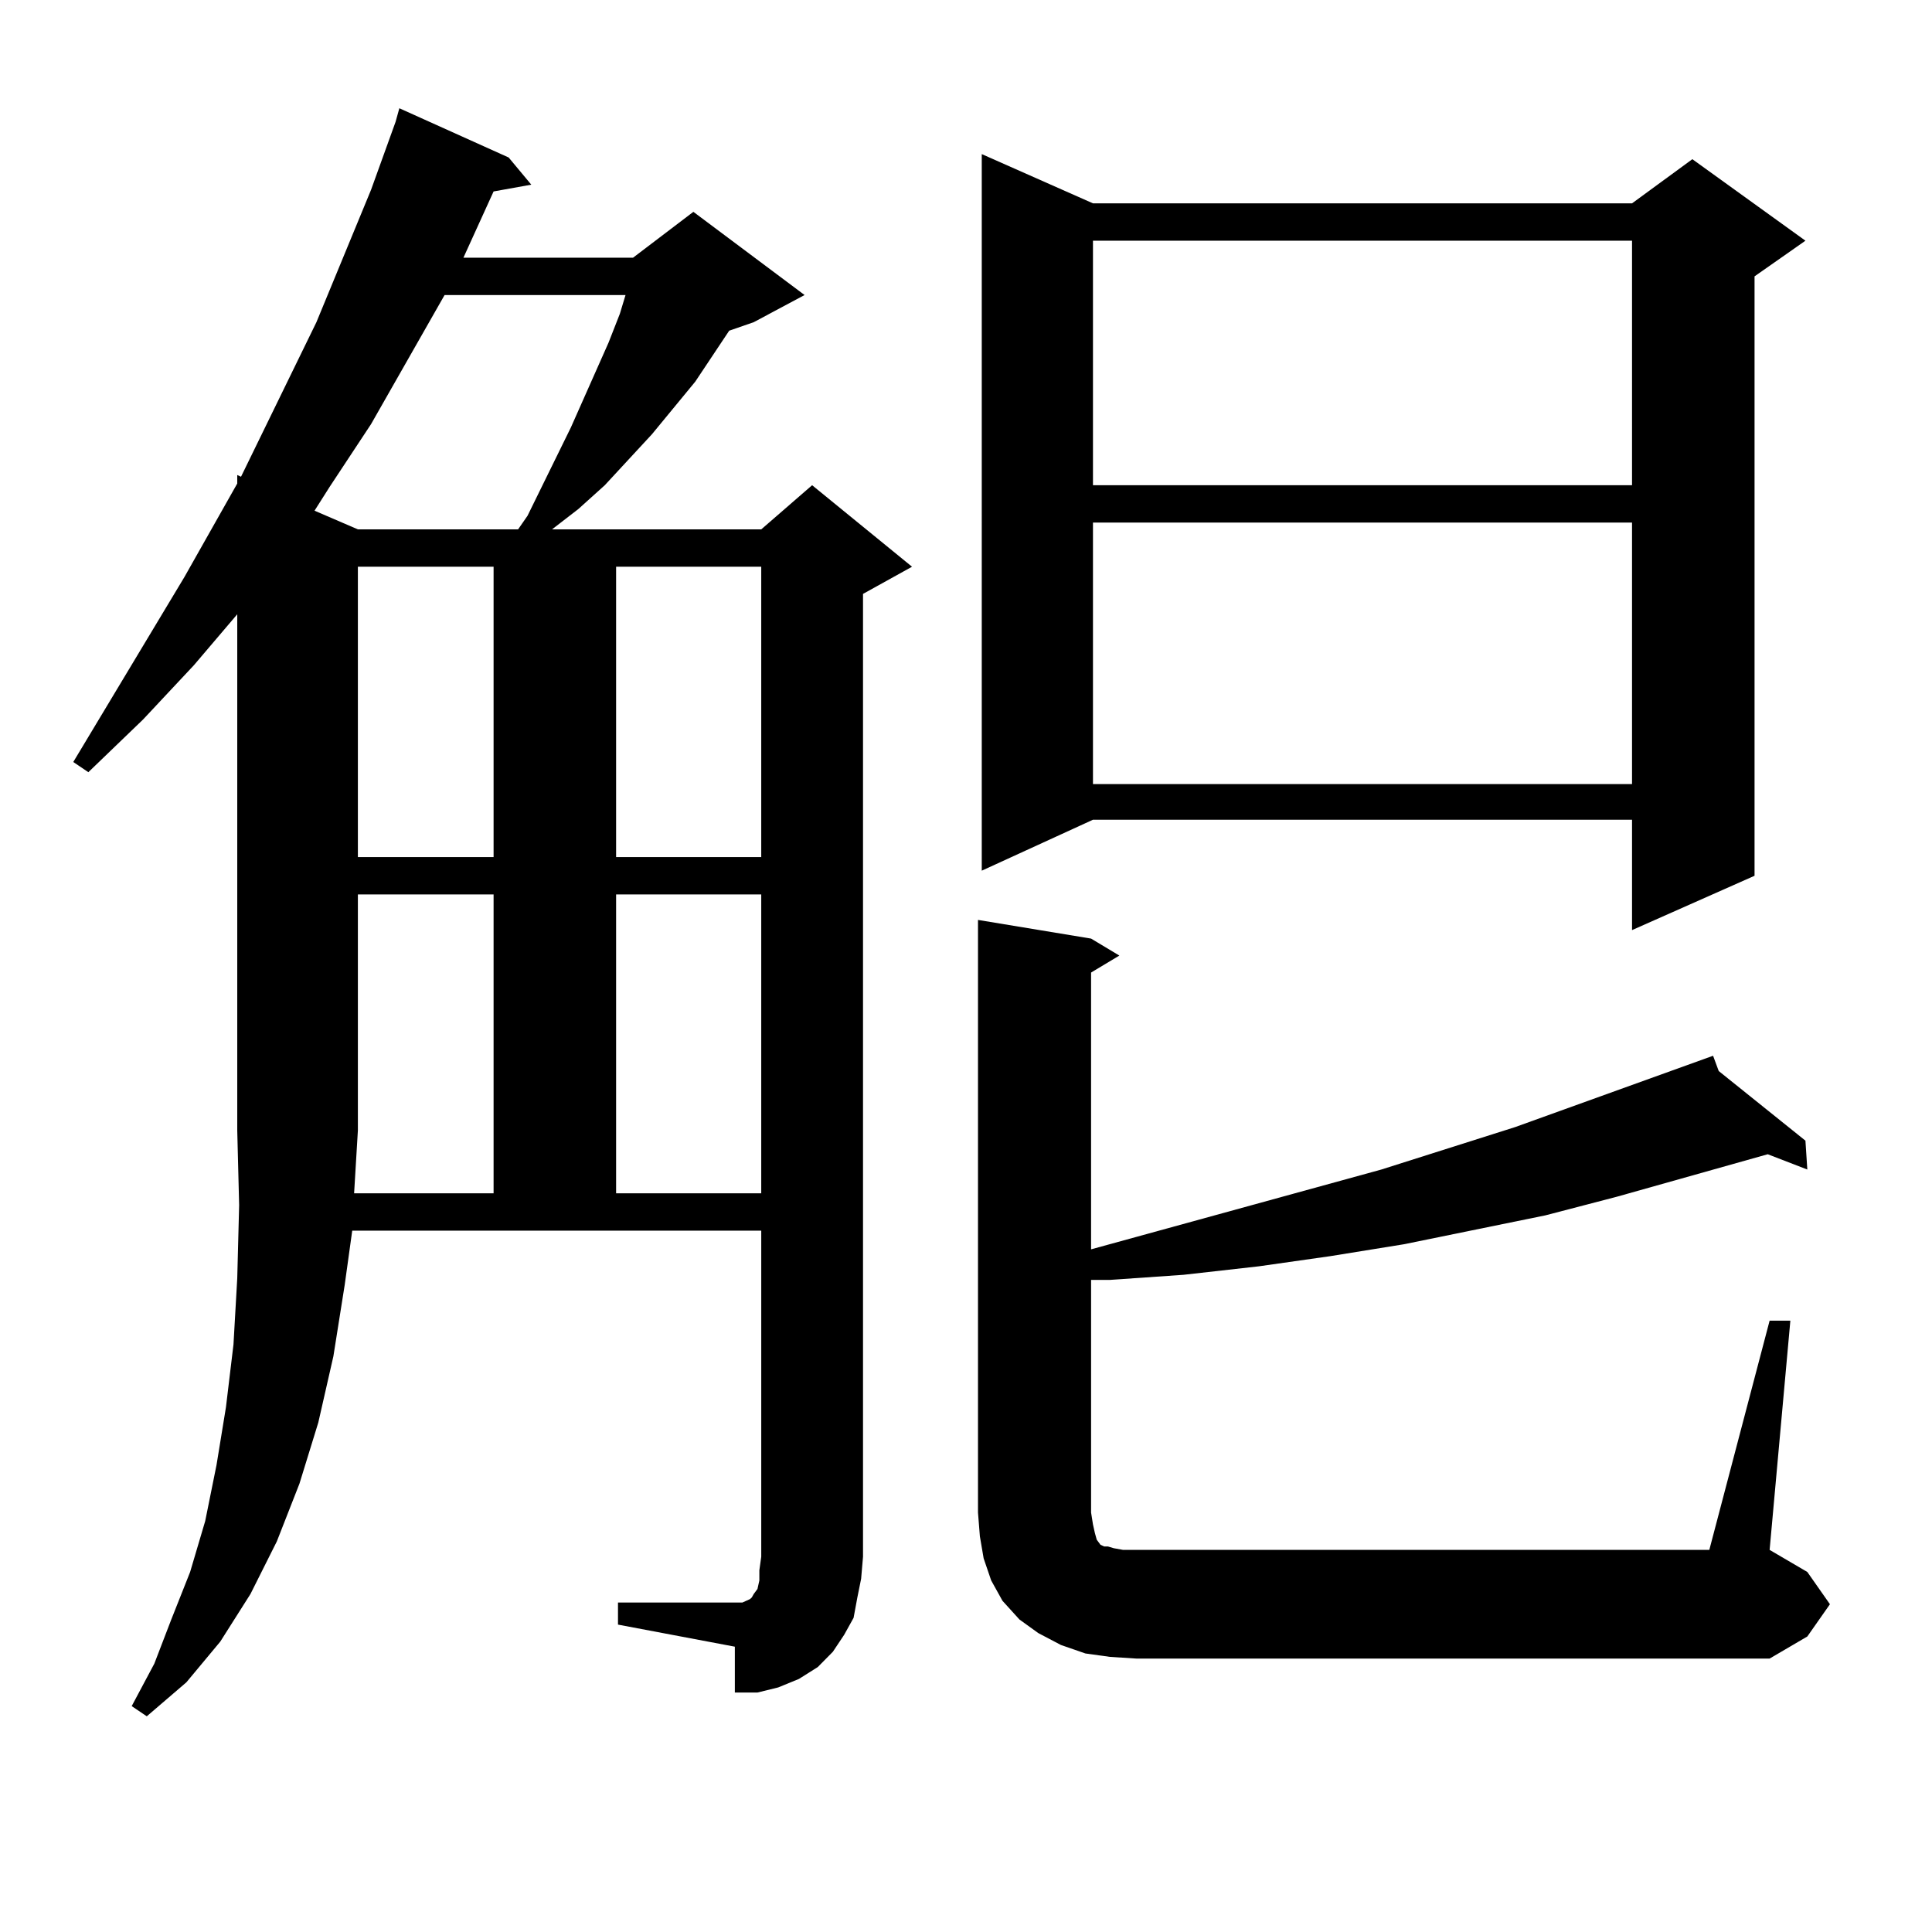 <?xml version="1.0" encoding="utf-8"?>
<!-- Generator: Adobe Illustrator 16.0.0, SVG Export Plug-In . SVG Version: 6.00 Build 0)  -->
<!DOCTYPE svg PUBLIC "-//W3C//DTD SVG 1.1//EN" "http://www.w3.org/Graphics/SVG/1.1/DTD/svg11.dtd">
<svg version="1.1" id="图层_1" xmlns="http://www.w3.org/2000/svg" xmlns:xlink="http://www.w3.org/1999/xlink" x="0px" y="0px"
	 width="1000px" height="1000px" viewBox="0 0 1000 1000" enable-background="new 0 0 1000 1000" xml:space="preserve">
<path d="M443.77,826.832l-1.951,10.547l-4.878,8.789l-5.854,8.789l-7.805,7.91l-9.756,6.152l-10.731,4.395l-10.731,2.637h-11.707
	v-23.73l-60.486-11.426v-11.426h64.389l1.951-0.879l1.951-0.879l0.976-0.879l0.976-1.758l1.951-2.637l0.976-4.395v-5.273
	l0.976-7.031v-168.75H182.313l-3.902,28.125l-5.854,36.914l-7.805,34.277l-9.756,31.641l-11.707,29.883l-13.658,27.246
	l-15.609,24.609l-17.561,21.094l-20.487,17.578l-7.805-5.273l11.707-21.973l8.78-22.852l9.756-24.609l7.805-26.367l5.854-29.004
	l4.878-29.883l3.902-32.52l1.951-34.277l0.976-37.793l-0.976-38.672V317.945l-22.438,26.367l-26.341,28.125L45.73,399.684
	l-7.805-5.273l57.56-95.801l27.316-48.34v-4.395l1.951,0.879l39.023-79.98l28.292-68.555l12.683-35.156l1.951-7.031l56.584,25.488
	l11.707,14.063l-19.512,3.516l-15.609,34.277h87.803l31.219-23.73l57.56,43.066l-26.341,14.063l-12.683,4.395l-17.561,26.367
	l-22.438,27.246l-24.39,26.367l-13.658,12.305L285.725,274h108.29l26.341-22.852l51.706,42.188l-25.365,14.063v498.34l-0.976,11.426
	L443.77,826.832z M230.116,152.711l-38.048,66.797l-21.463,32.52l-7.805,12.305L185.239,274h82.925l4.878-7.031l22.438-45.703
	l19.512-43.945l5.854-14.941l2.927-9.668H230.116z M255.481,617.652V462.965h-70.242v122.168l-1.951,32.52H255.481z
	 M185.239,293.336v150.293h70.242V293.336H185.239z M318.895,293.336v150.293h75.12V293.336H318.895z M318.895,462.965v154.688
	h75.12V462.965H318.895z M915.953,683.57h10.731l-10.731,118.652l19.512,11.426l11.707,16.699l-11.707,16.699l-19.512,11.426
	H588.156l-13.658-0.879l-12.683-1.758l-12.683-4.395l-11.707-6.152l-9.756-7.031l-8.78-9.668l-5.854-10.547l-3.902-11.426
	l-1.951-11.426l-0.976-12.305V476.148l58.535,9.668l14.634,8.789l-14.634,8.789v143.262l150.24-41.309l69.267-21.973l97.559-35.156
	l4.878-1.758l2.927,7.91l44.877,36.035l0.976,14.941l-20.487-7.91l-78.047,21.973l-37.072,9.668l-73.169,14.941l-38.048,6.152
	l-37.072,5.273l-39.023,4.395l-38.048,2.637h-9.756v120.41l0.976,6.152l0.976,4.395l0.976,3.516l1.951,2.637l1.951,0.879h1.951
	l2.927,0.879l4.878,0.879h303.407L915.953,683.57z M565.718,105.25h279.018l31.219-22.852l58.535,42.188l-26.341,18.457v310.254
	l-63.413,28.125v-57.129H565.718l-57.56,26.367V79.762L565.718,105.25z M565.718,124.586v126.563h279.018V124.586H565.718z
	 M565.718,270.484v135.352h279.018V270.484H565.718z"/>
</svg>
